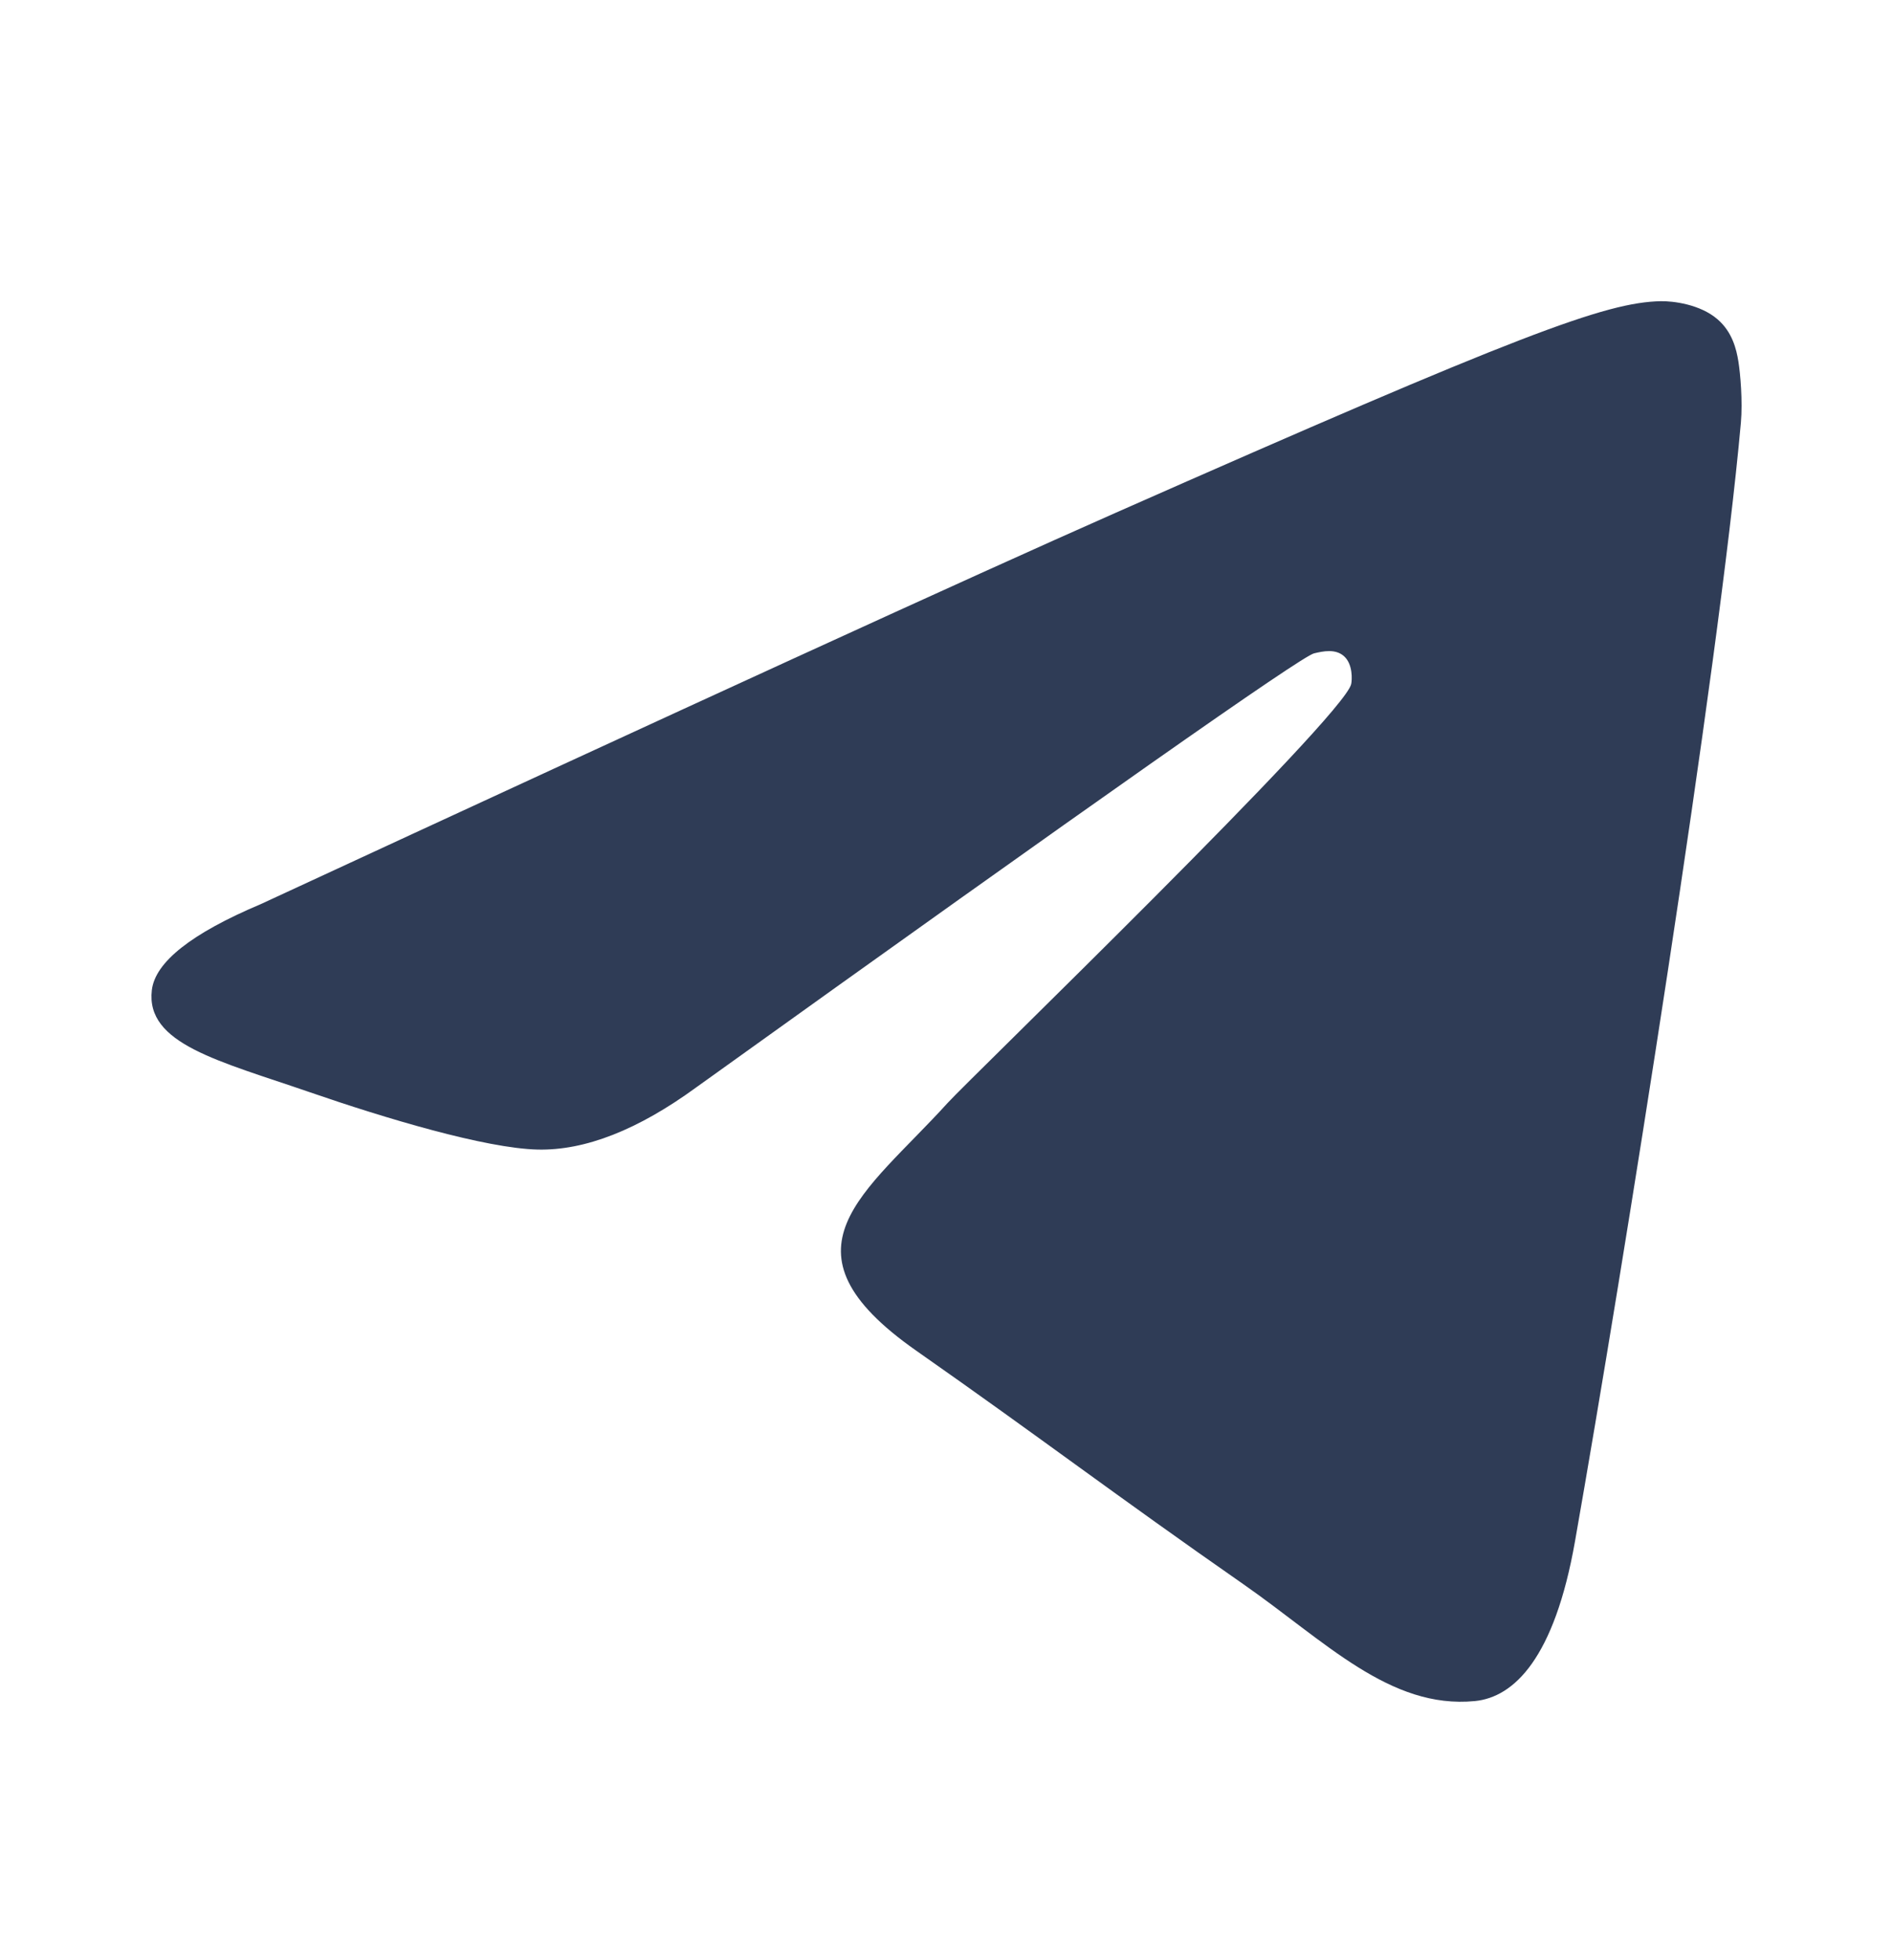 <svg width="28" height="29" viewBox="0 0 28 29" fill="none" xmlns="http://www.w3.org/2000/svg">
<path d="M3.857 13.376C10.171 10.452 14.38 8.524 16.487 7.593C22.502 4.934 23.751 4.472 24.566 4.456C24.745 4.453 25.146 4.5 25.405 4.724C25.624 4.913 25.684 5.168 25.713 5.347C25.742 5.527 25.778 5.935 25.75 6.254C25.424 9.894 24.013 18.728 23.296 22.805C22.992 24.531 22.395 25.109 21.816 25.166C20.558 25.289 19.603 24.282 18.385 23.433C16.479 22.105 15.402 21.278 13.552 19.982C11.413 18.484 12.8 17.661 14.018 16.316C14.337 15.964 19.878 10.606 19.986 10.12C19.999 10.059 20.012 9.832 19.885 9.713C19.758 9.593 19.571 9.634 19.436 9.666C19.245 9.713 16.2 11.852 10.301 16.085C9.437 16.716 8.654 17.023 7.953 17.007C7.179 16.989 5.692 16.542 4.586 16.16C3.23 15.692 2.152 15.444 2.246 14.648C2.295 14.233 2.832 13.809 3.857 13.376Z" fill="#2F3C56"/>
</svg>
